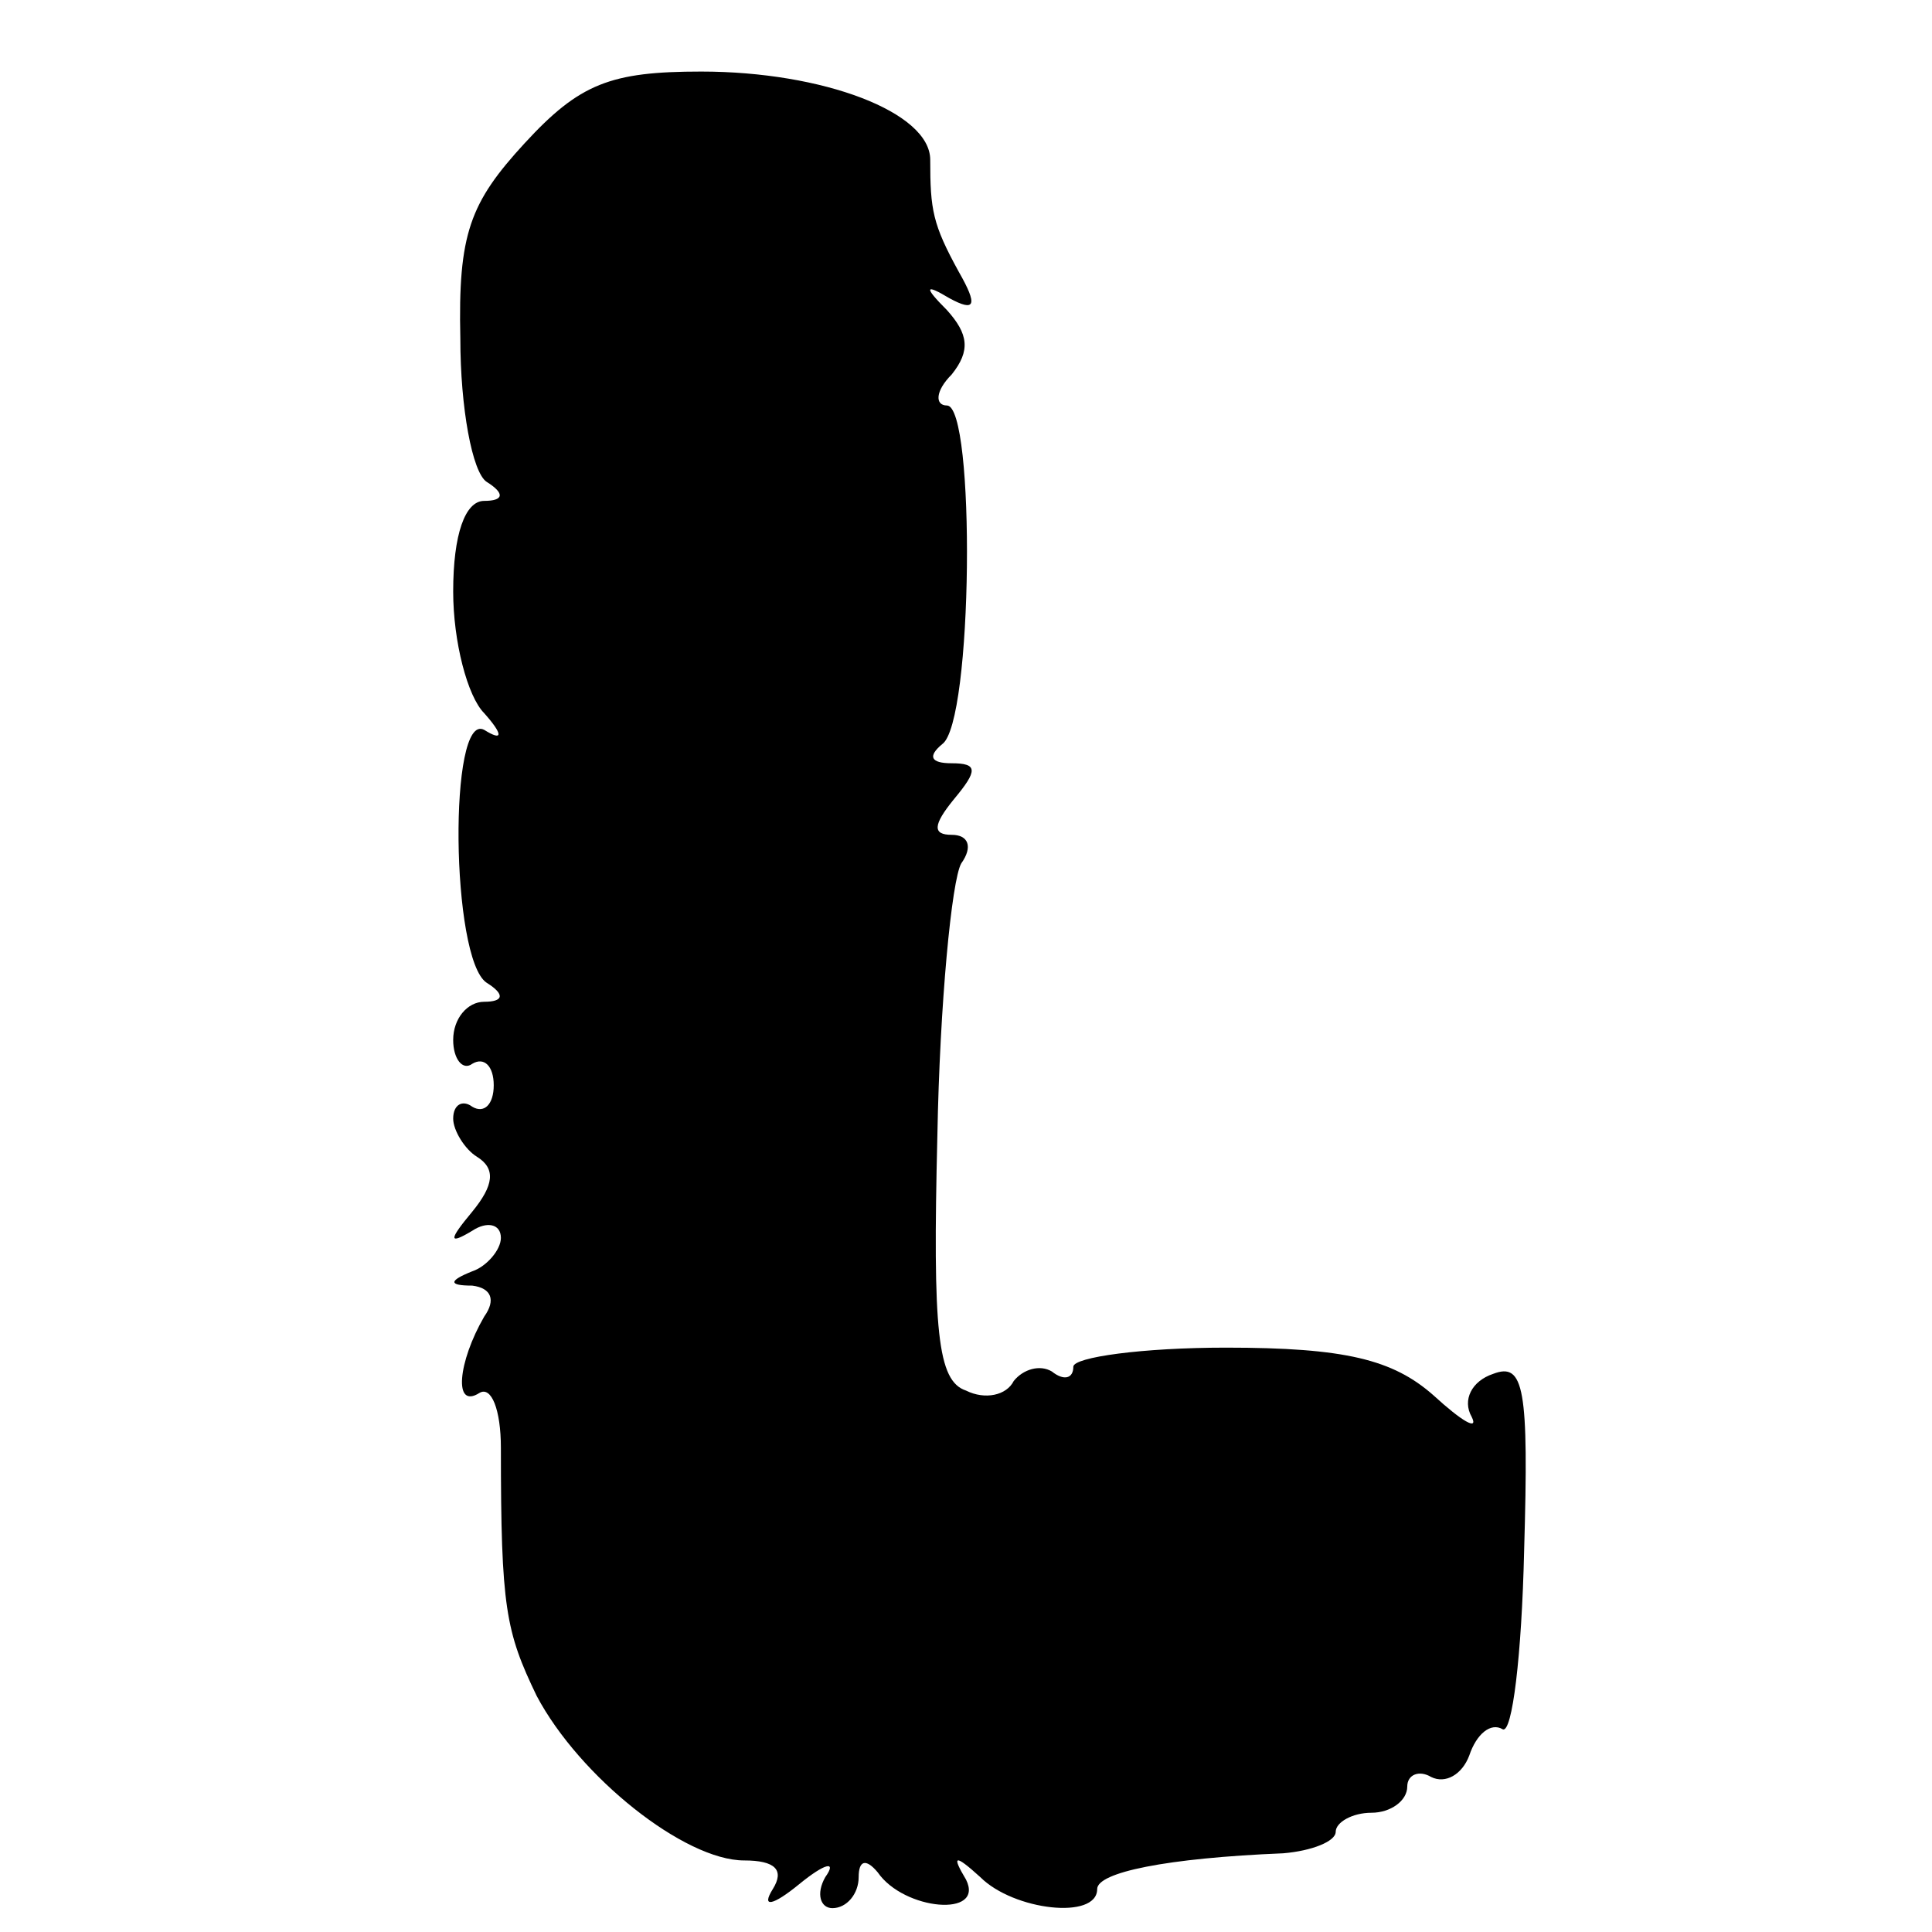 <svg version="1" xmlns="http://www.w3.org/2000/svg" width="108" height="108" viewBox="0 0 81 81"><path d="M22 6c-2.3 2.5-2.8 3.8-2.7 8.2 0 2.9.5 5.6 1.1 6 .8.5.7.8-.1.8-.8 0-1.3 1.4-1.3 3.8 0 2.1.6 4.4 1.3 5.1.8.9.8 1.2 0 .7-1.5-.8-1.4 9.6.1 10.6.8.5.7.8-.1.8-.7 0-1.3.7-1.3 1.6 0 .8.4 1.3.8 1 .5-.3.9.1.9.9s-.4 1.2-.9.9c-.4-.3-.8-.1-.8.5 0 .5.5 1.3 1 1.6.8.5.7 1.2-.2 2.3-1 1.2-1 1.4 0 .8.6-.4 1.2-.3 1.2.3 0 .5-.6 1.2-1.2 1.4-1 .4-1 .6 0 .6.8.1 1 .6.5 1.3-1.1 1.9-1.3 3.9-.2 3.2.5-.3.9.7.9 2.3 0 6.7.2 7.7 1.5 10.4 1.8 3.4 6.2 6.9 8.7 6.9 1.3 0 1.7.4 1.2 1.2-.5.8 0 .7 1.1-.2 1.1-.9 1.6-1 1.1-.3-.4.7-.2 1.3.3 1.3.6 0 1.1-.6 1.1-1.3 0-.7.3-.8.8-.2 1.1 1.6 4.5 1.9 3.7.3-.6-1-.5-1.1.6-.1 1.4 1.4 4.9 1.8 4.9.5 0-.7 2.9-1.3 7.8-1.5 1.2-.1 2.2-.5 2.2-.9s.7-.8 1.5-.8 1.5-.5 1.5-1.1c0-.5.5-.7 1-.4.6.3 1.3-.1 1.6-.9.3-.9.9-1.4 1.4-1.1.4.2.8-3.1.9-7.5.2-6.8 0-7.9-1.3-7.4-.9.3-1.3 1.1-.9 1.8.3.6-.4.2-1.6-.9-1.7-1.5-3.7-2-8.7-2-3.5 0-6.4.4-6.4.8 0 .5-.4.6-.9.2-.5-.3-1.2-.1-1.6.4-.3.6-1.2.8-2 .4-1.2-.4-1.4-2.5-1.2-10.7.1-5.5.6-10.7 1-11.4.5-.7.3-1.2-.4-1.2-.8 0-.8-.4.1-1.5 1-1.2 1-1.5-.1-1.5-.9 0-1-.3-.4-.8 1.3-.9 1.4-14.2.2-14.2-.5 0-.5-.6.2-1.3.8-1 .7-1.7-.2-2.7-1-1-.9-1.1.1-.5 1.1.6 1.2.3.4-1.1-1.1-2-1.2-2.6-1.2-4.7 0-2-4.5-3.7-9.6-3.7-3.8 0-5.1.5-7.4 3z"/></svg>